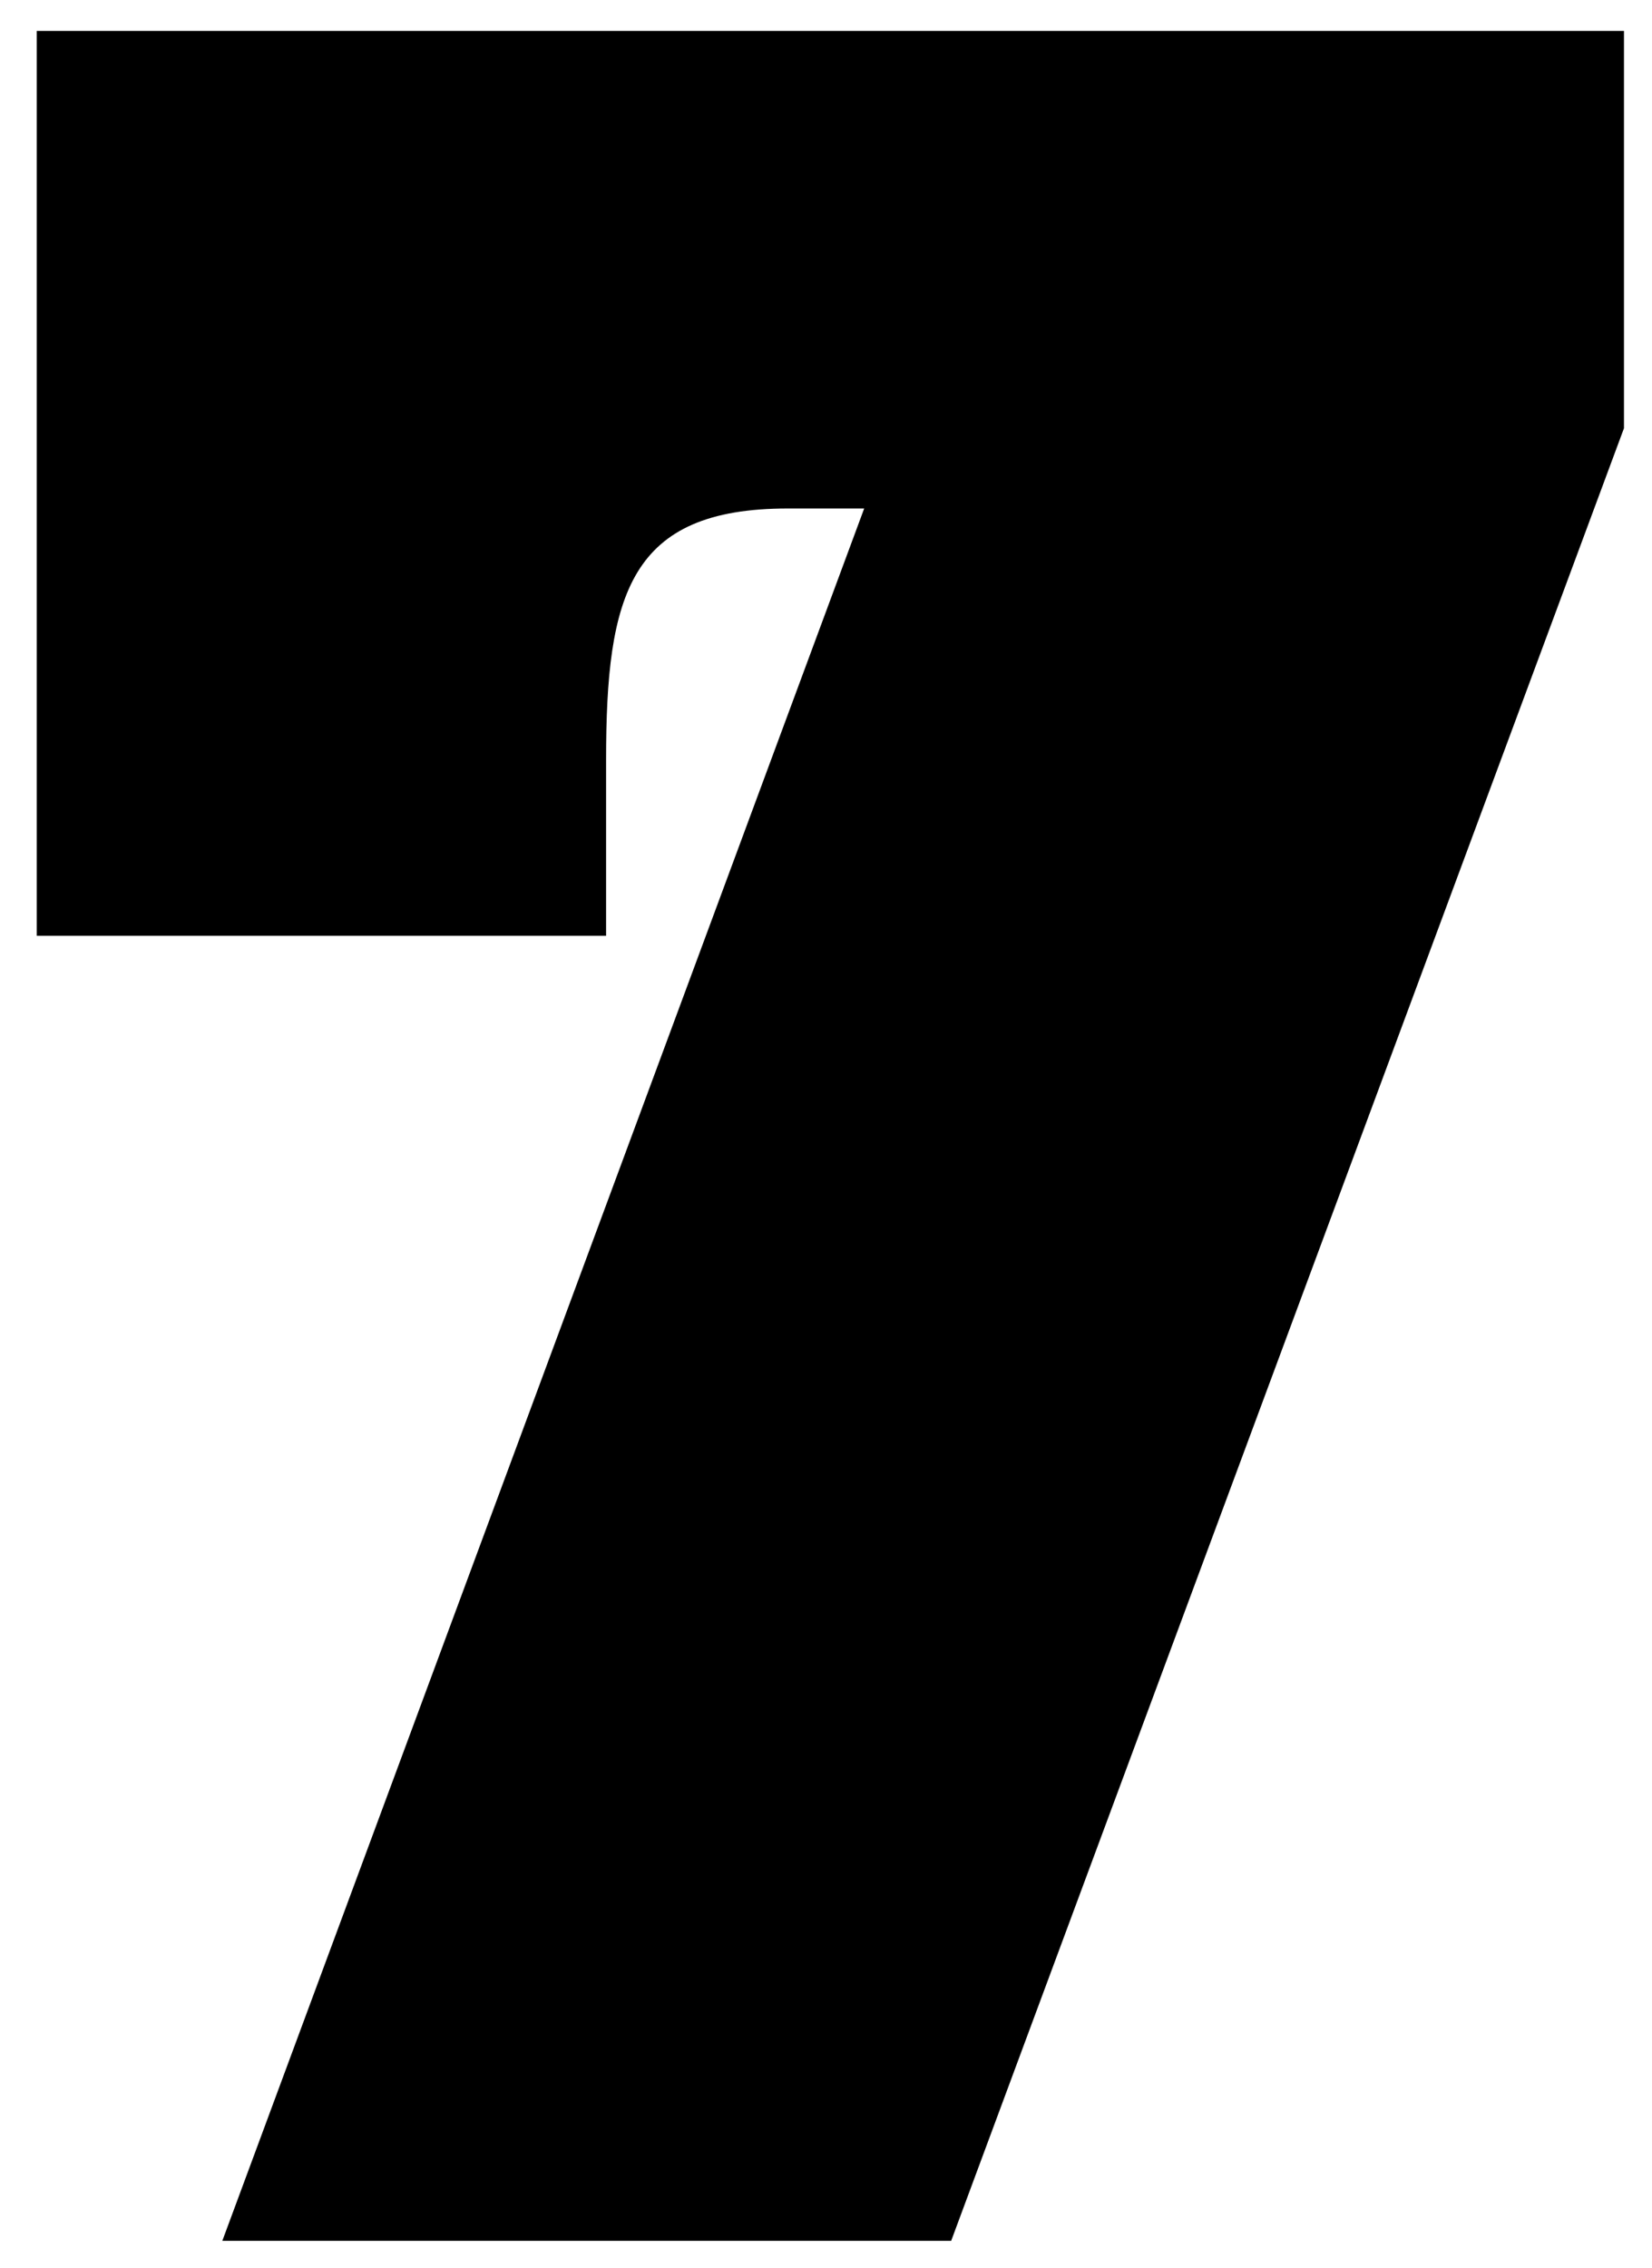 <?xml version="1.0" encoding="utf-8"?>
<!-- Generator: Adobe Illustrator 28.3.0, SVG Export Plug-In . SVG Version: 6.00 Build 0)  -->
<svg version="1.1" id="Layer_1" xmlns="http://www.w3.org/2000/svg" xmlns:xlink="http://www.w3.org/1999/xlink" x="0px" y="0px"
	 viewBox="0 0 170.9 234.6" style="enable-background:new 0 0 170.9 234.6;" xml:space="preserve">
<style type="text/css">
	.st0{fill-rule:evenodd;clip-rule:evenodd;}
</style>
<path class="st0" d="M167.9,3.2H3.8v93.6h58.9V78.6c0-17.1,2.4-26,18.8-26h7.9L23,231.8h75.4l69.6-187.5V3.2z"/>
</svg>
